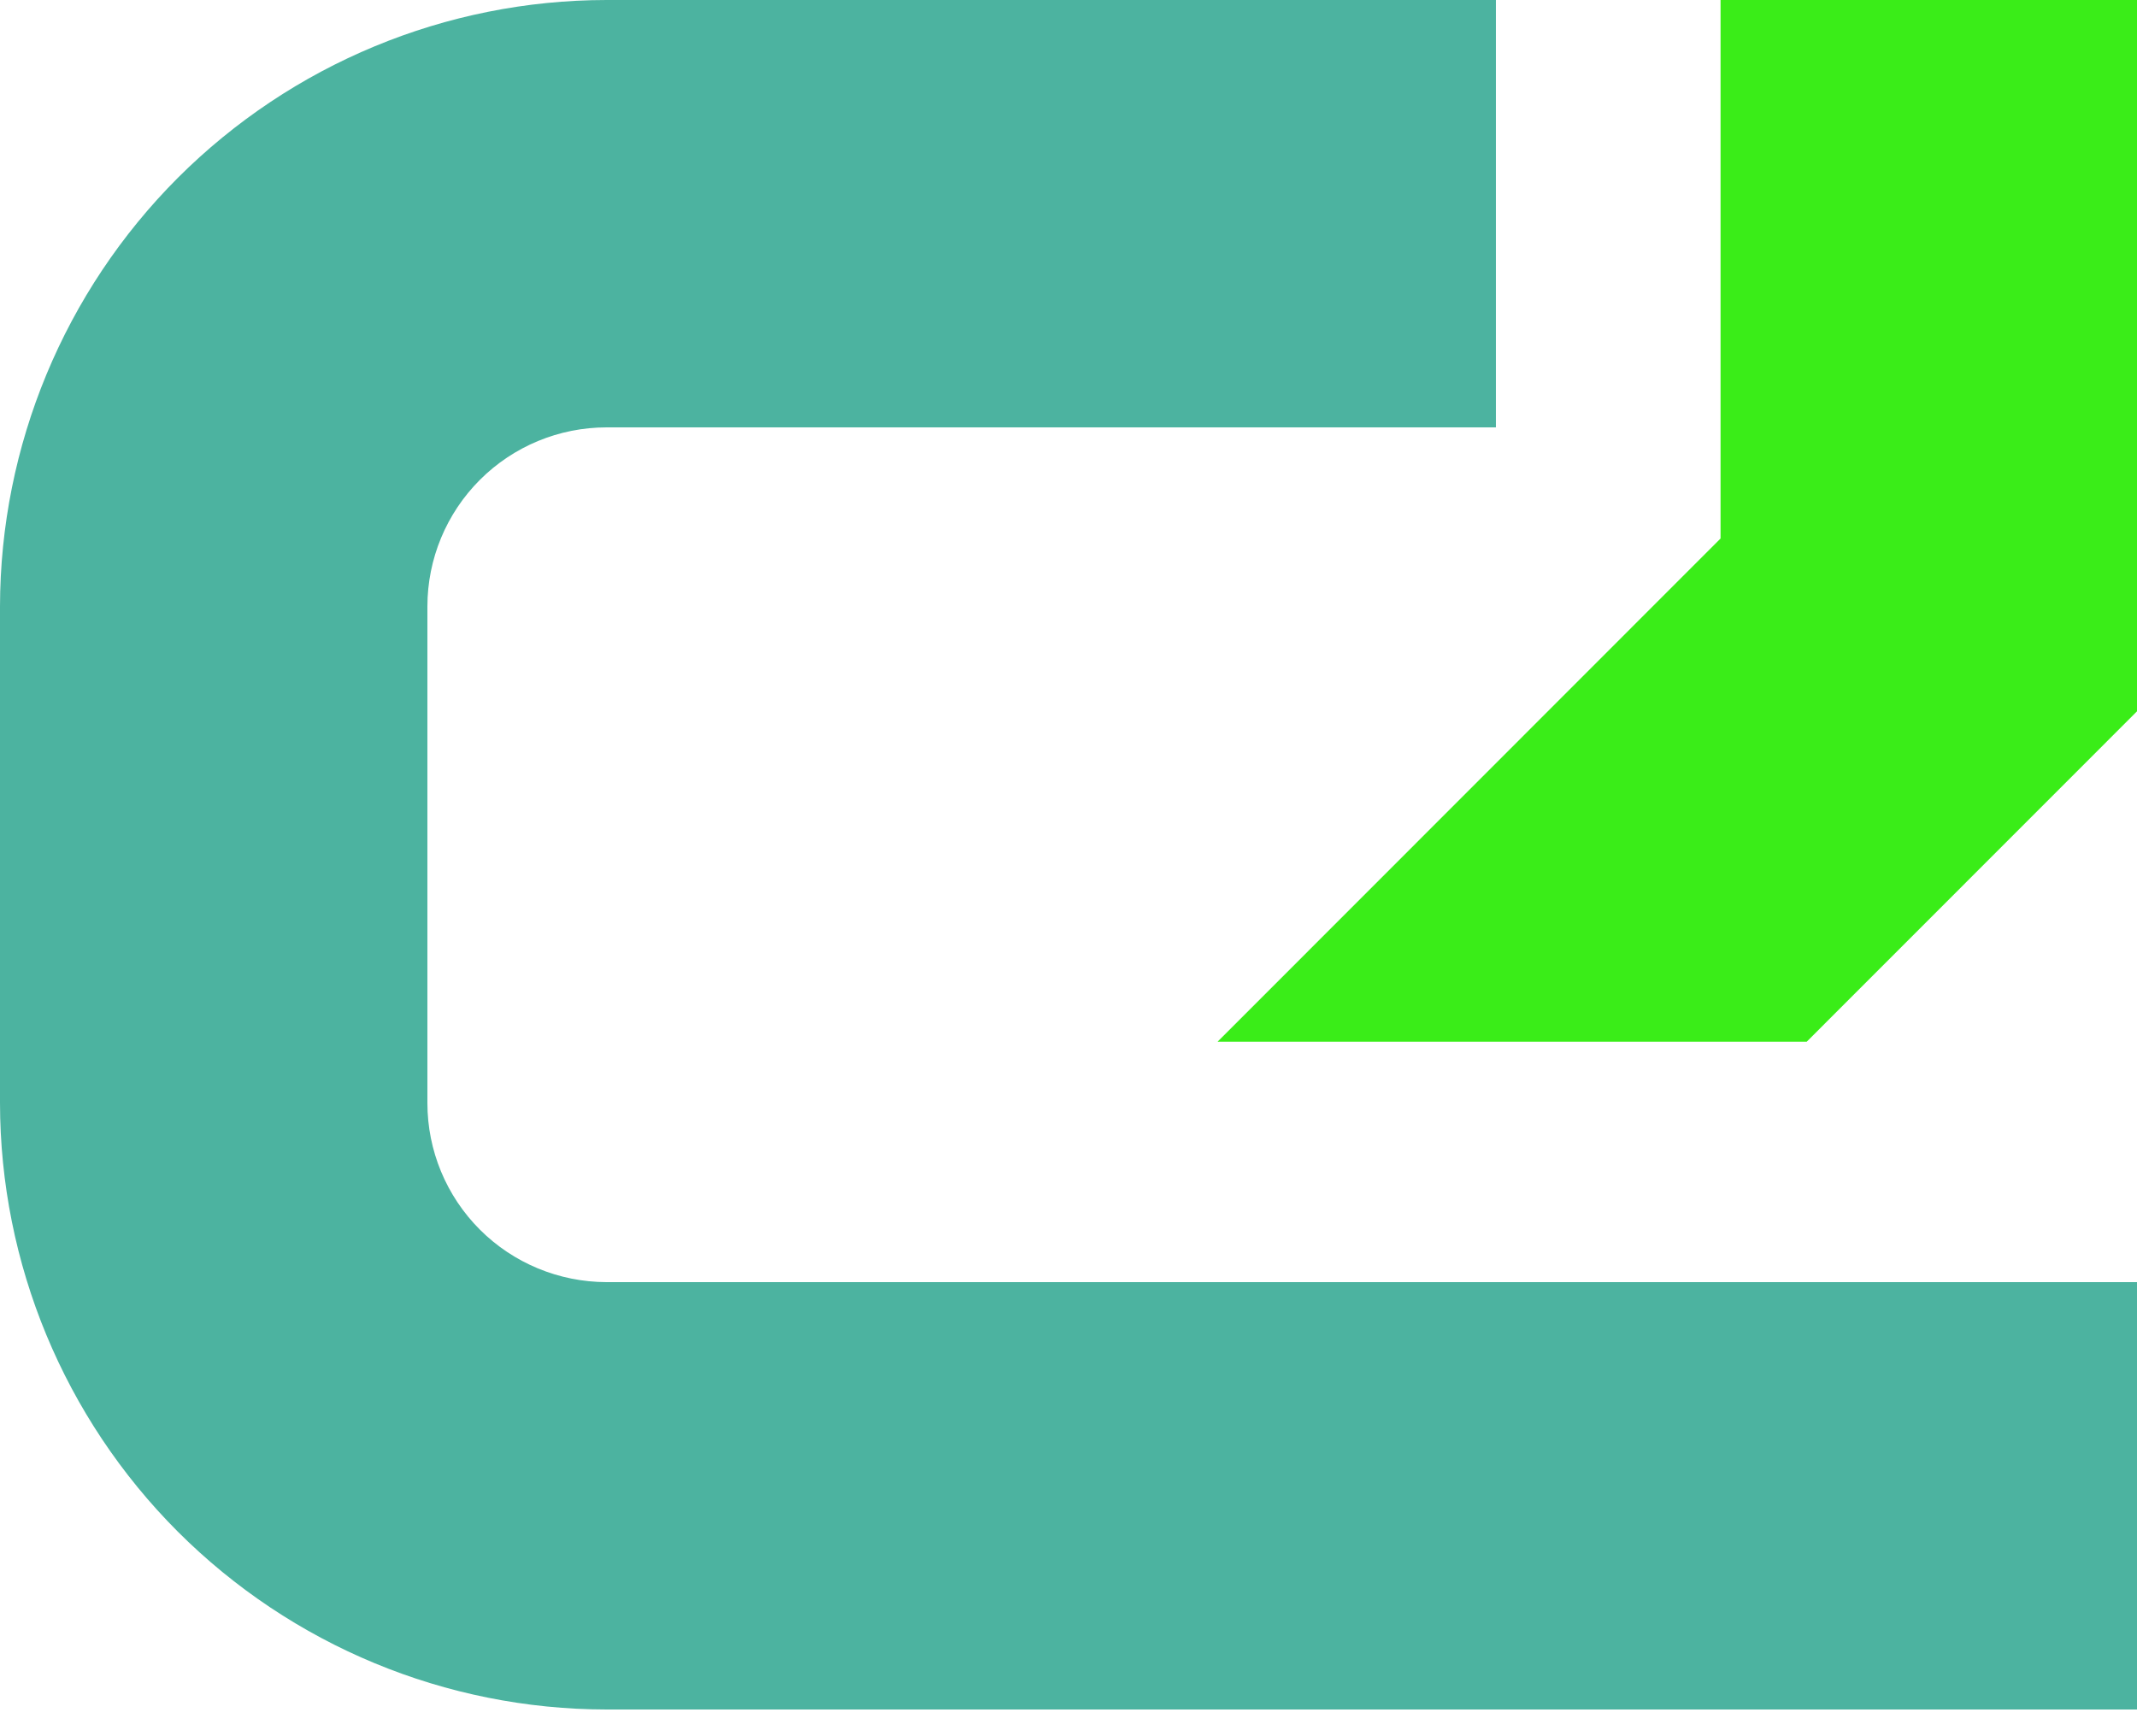 <svg width="16" height="13" viewBox="0 0 16 13" fill="none" xmlns="http://www.w3.org/2000/svg">
<path d="M12.882 4.032L9.116 7.8H13.527L16 5.326V0H12.882V4.032Z" fill="#3AED18"/>
<path d="M4.54 9.6C4.185 9.599 3.844 9.458 3.593 9.207C3.341 8.955 3.2 8.614 3.2 8.259V4.541C3.2 4.185 3.342 3.844 3.593 3.593C3.845 3.341 4.186 3.2 4.542 3.2H11.2V0H4.542C3.338 0.001 2.184 0.48 1.332 1.331C0.481 2.183 0.002 3.337 0 4.541L0 8.257C0.001 9.461 0.48 10.616 1.331 11.468C2.183 12.32 3.338 12.799 4.542 12.8H16V9.6H4.54Z" fill="#4CB3A0"/>
</svg>
